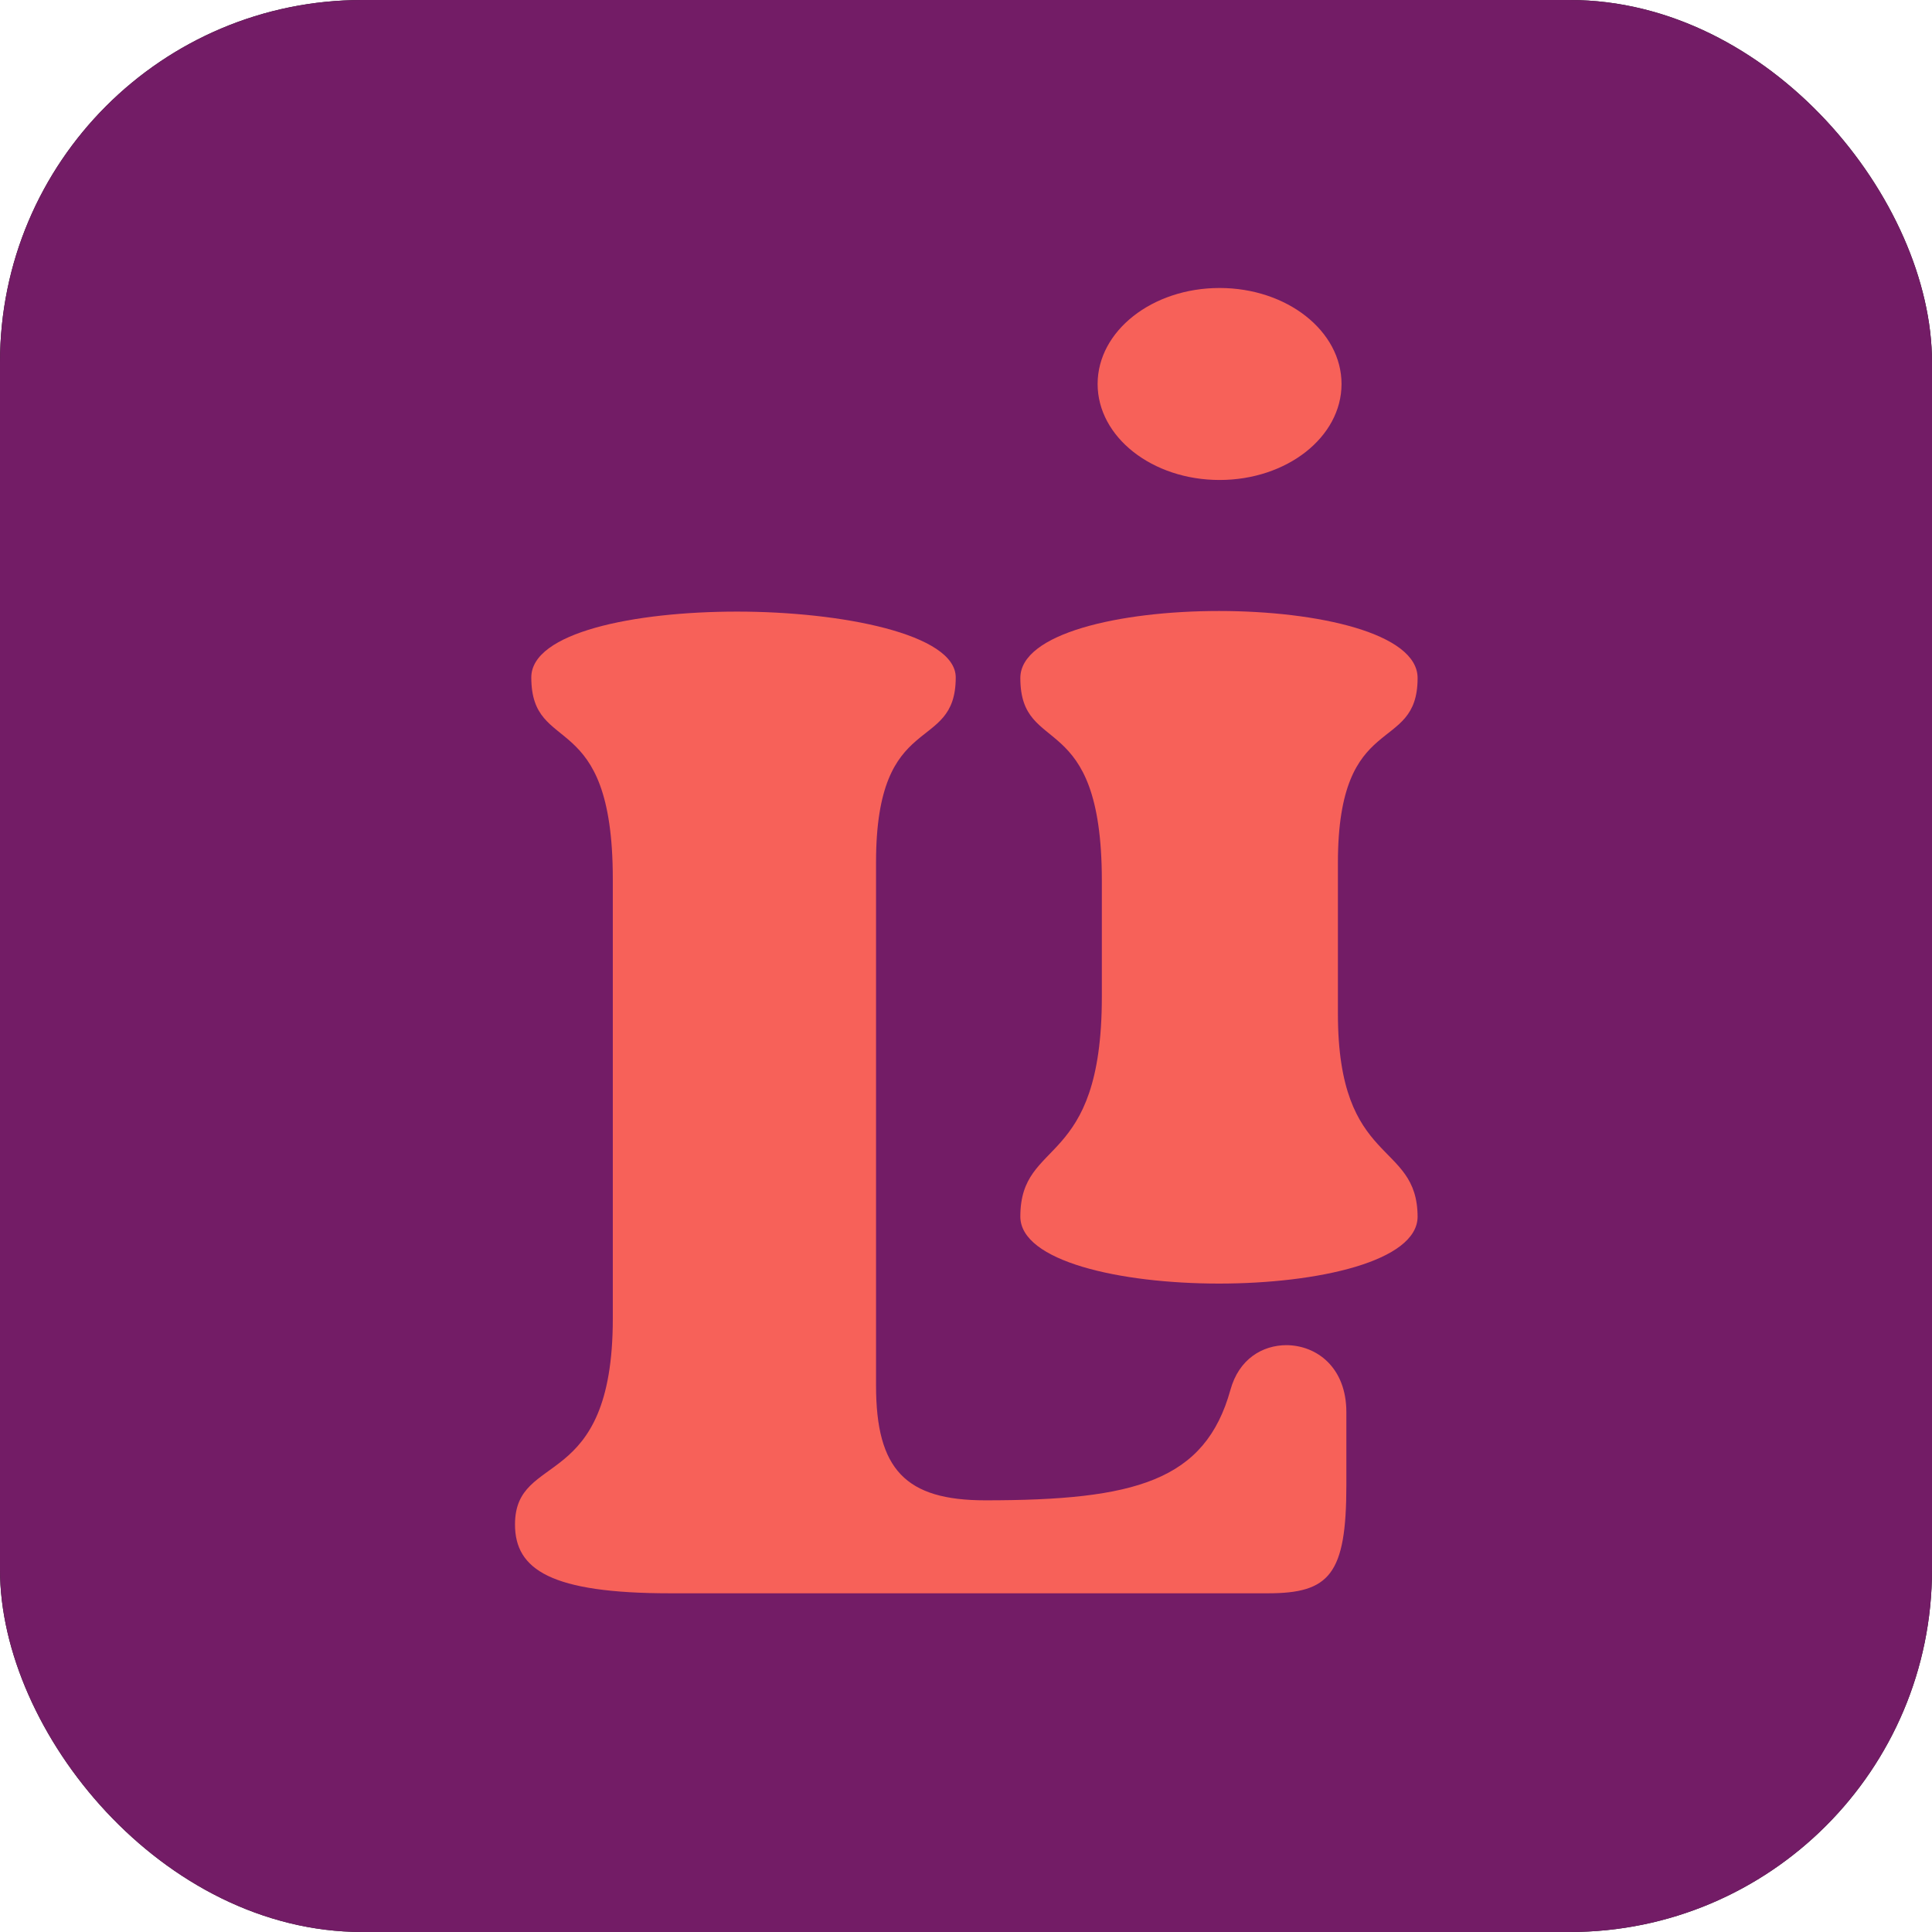 <svg width="32" height="32" viewBox="0 0 32 32" fill="none" xmlns="http://www.w3.org/2000/svg">
<g clip-path="url(#clip0_2104_12)">
<rect width="32" height="32" rx="6" fill="#1E1E1E"/>
<g clip-path="url(#clip1_2104_12)">
<path d="M32 0H0V32H32V0Z" fill="#731C66"/>
<path d="M21.3 22.28C21.81 22.28 22.3 22.65 22.3 23.39V24.6C22.3 26.08 22.02 26.39 21 26.39H11.1C9.13 26.39 8.53 26 8.53 25.25C8.53 24.02 10.15 24.74 10.15 21.84V14.56C10.15 11.68 8.8 12.54 8.8 11.22C8.8 10.48 10.49 10.13 12.21 10.13C13.93 10.13 15.83 10.5 15.83 11.22C15.83 12.5 14.51 11.73 14.51 14.28V22.95C14.51 24.34 15 24.85 16.32 24.85C18.8 24.85 19.96 24.53 20.38 23.02C20.52 22.51 20.91 22.28 21.31 22.28H21.3Z" fill="#F76159"/>
<path d="M23.48 20.15C23.48 20.89 21.83 21.26 20.19 21.26C18.55 21.26 16.9 20.89 16.9 20.15C16.9 18.83 18.25 19.38 18.25 16.51V14.59C18.25 11.69 16.9 12.55 16.9 11.23C16.9 10.49 18.55 10.12 20.19 10.12C21.83 10.12 23.48 10.49 23.48 11.23C23.48 12.51 22.16 11.74 22.16 14.29V16.79C22.16 19.34 23.48 18.88 23.48 20.16V20.15Z" fill="#F76159"/>
<path d="M20.2 7.95C21.316 7.95 22.22 7.238 22.22 6.36C22.22 5.482 21.316 4.77 20.2 4.77C19.084 4.77 18.18 5.482 18.18 6.36C18.18 7.238 19.084 7.95 20.2 7.95Z" fill="#F76159"/>
</g>
</g>
<defs>
<clipPath id="clip0_2104_12">
<rect width="32" height="32" rx="6" fill="white"/>
</clipPath>
<clipPath id="clip1_2104_12">
<rect width="32" height="32" fill="white"/>
</clipPath>
</defs>
</svg>
